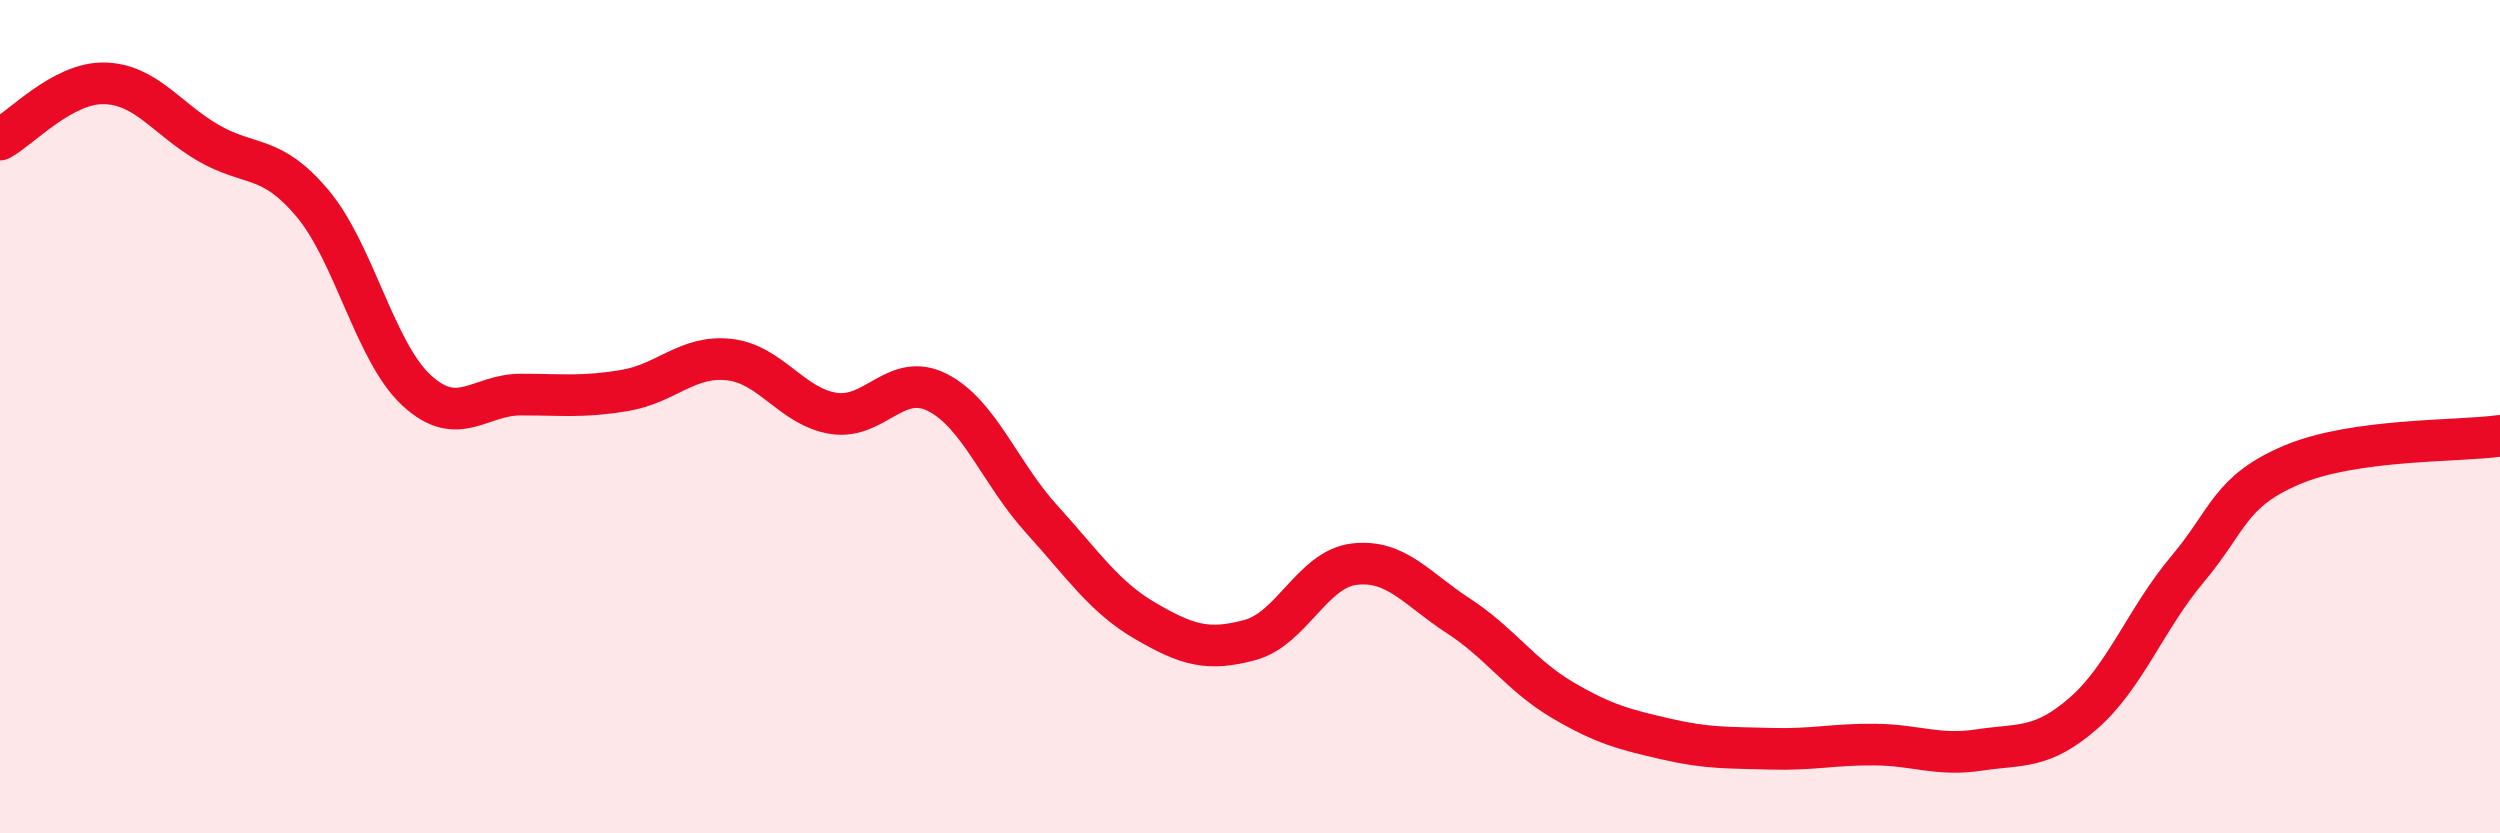 
    <svg width="60" height="20" viewBox="0 0 60 20" xmlns="http://www.w3.org/2000/svg">
      <path
        d="M 0,3.35 C 0.5,3.08 1.5,1.98 2.5,2 C 3.5,2.02 4,2.85 5,3.43 C 6,4.01 6.5,3.69 7.5,4.88 C 8.5,6.07 9,8.45 10,9.37 C 11,10.29 11.5,9.47 12.5,9.47 C 13.5,9.47 14,9.54 15,9.37 C 16,9.2 16.5,8.52 17.5,8.63 C 18.5,8.74 19,9.76 20,9.92 C 21,10.08 21.5,8.91 22.5,9.42 C 23.5,9.93 24,11.36 25,12.46 C 26,13.56 26.5,14.33 27.5,14.91 C 28.5,15.49 29,15.63 30,15.36 C 31,15.09 31.5,13.66 32.5,13.54 C 33.5,13.42 34,14.13 35,14.78 C 36,15.43 36.5,16.21 37.5,16.8 C 38.5,17.39 39,17.51 40,17.74 C 41,17.97 41.5,17.94 42.5,17.97 C 43.5,18 44,17.86 45,17.87 C 46,17.88 46.5,18.15 47.5,18 C 48.5,17.85 49,17.99 50,17.12 C 51,16.25 51.5,14.85 52.5,13.66 C 53.5,12.47 53.5,11.8 55,11.16 C 56.5,10.52 59,10.6 60,10.46L60 20L0 20Z"
        fill="#EB0A25"
        opacity="0.1"
        stroke-linecap="round"
        stroke-linejoin="round"
      />
      <path
        d="M 0,3.35 C 0.5,3.08 1.5,1.98 2.5,2 C 3.5,2.02 4,2.85 5,3.43 C 6,4.01 6.5,3.69 7.5,4.88 C 8.5,6.07 9,8.45 10,9.37 C 11,10.29 11.5,9.47 12.5,9.47 C 13.5,9.47 14,9.54 15,9.37 C 16,9.2 16.5,8.52 17.5,8.63 C 18.5,8.74 19,9.76 20,9.92 C 21,10.08 21.5,8.91 22.5,9.42 C 23.5,9.93 24,11.36 25,12.46 C 26,13.56 26.5,14.33 27.5,14.91 C 28.5,15.49 29,15.63 30,15.36 C 31,15.09 31.5,13.66 32.5,13.54 C 33.5,13.42 34,14.13 35,14.78 C 36,15.43 36.5,16.21 37.5,16.8 C 38.5,17.39 39,17.51 40,17.74 C 41,17.97 41.5,17.94 42.5,17.97 C 43.5,18 44,17.86 45,17.87 C 46,17.88 46.5,18.15 47.5,18 C 48.5,17.85 49,17.99 50,17.12 C 51,16.25 51.5,14.85 52.5,13.66 C 53.5,12.47 53.5,11.8 55,11.16 C 56.5,10.52 59,10.6 60,10.46"
        stroke="#EB0A25"
        stroke-width="1"
        fill="none"
        stroke-linecap="round"
        stroke-linejoin="round"
      />
    </svg>
  